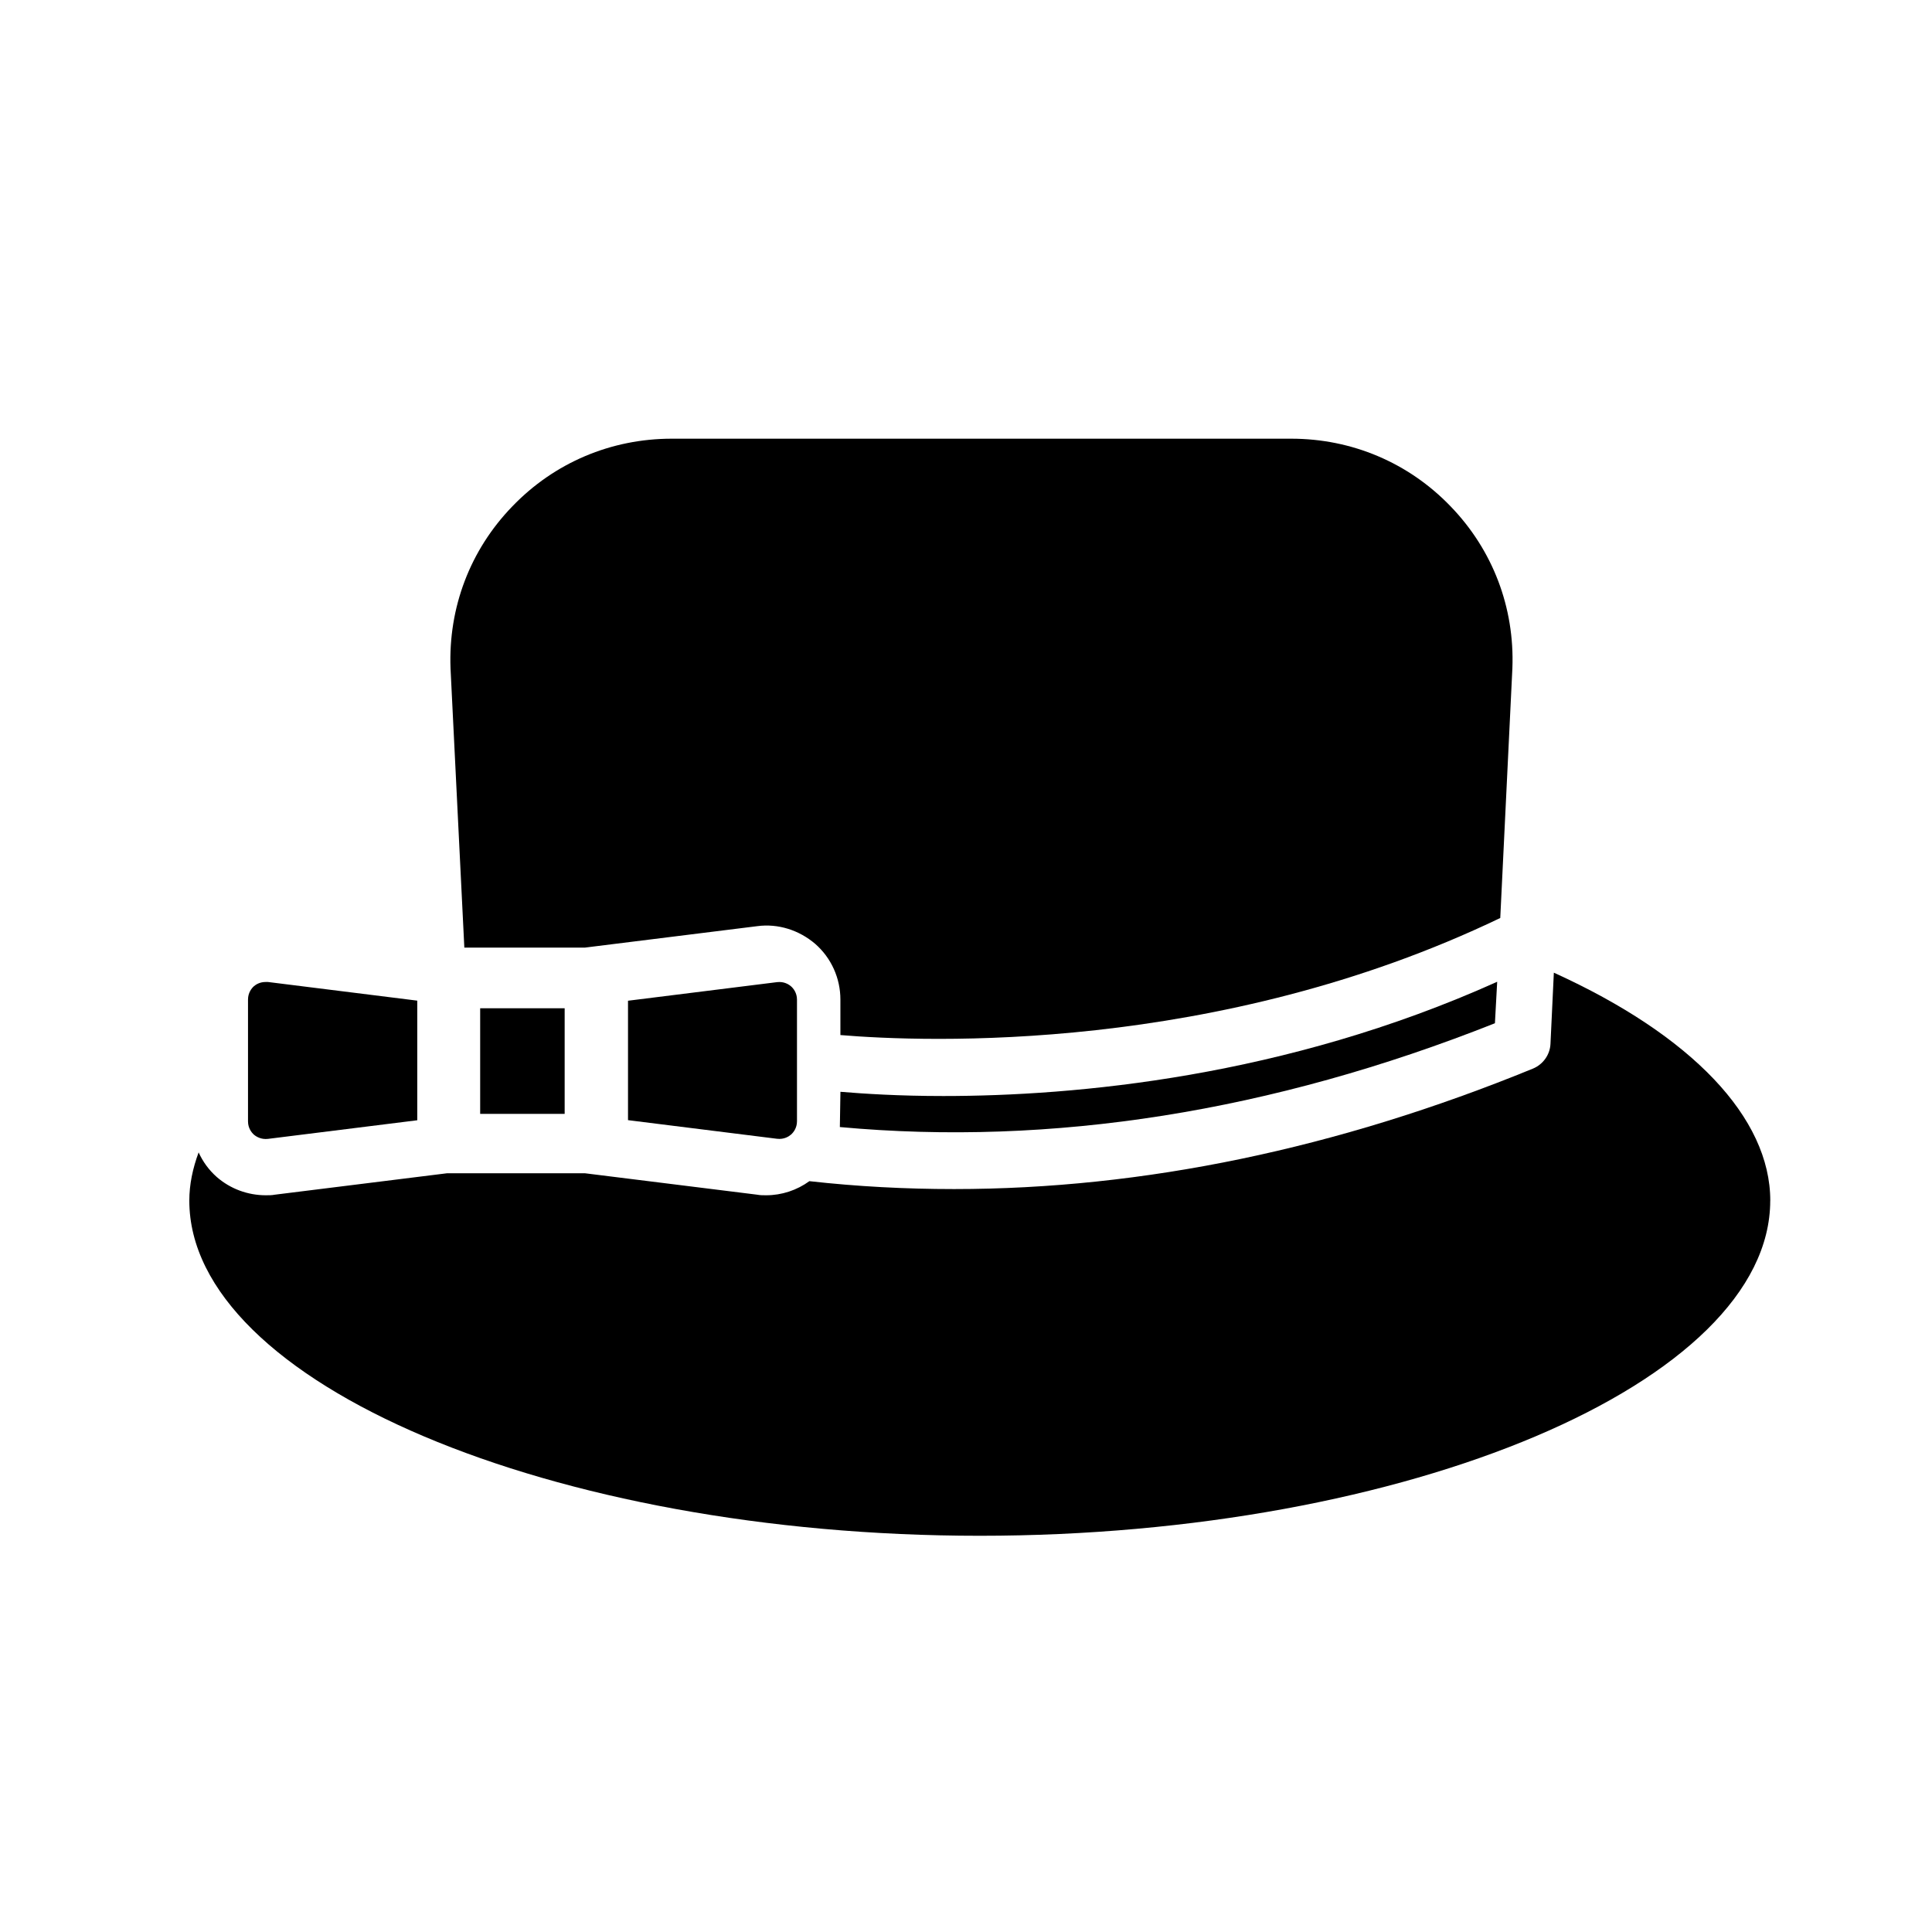 <?xml version="1.0" encoding="UTF-8"?>
<!-- Uploaded to: SVG Repo, www.svgrepo.com, Generator: SVG Repo Mixer Tools -->
<svg fill="#000000" width="800px" height="800px" version="1.1" viewBox="144 144 512 512" xmlns="http://www.w3.org/2000/svg">
 <g>
  <path d="m540.77 404.18-0.598 10.988c-59.137 23.477-117.45 32.668-173.6 27.512 0-0.52 0.152-9.344 0.152-9.344 6.207 0.52 15.477 1.121 27.289 1.121 34.836 0 90.453-4.938 146.75-30.277z"/>
  <path d="m613.13 462.18c0 48.148-95.992 88.816-209.48 88.816-113.56 0-209.48-40.668-209.48-88.816 0-4.262 0.895-8.527 2.469-12.785 1.121 2.469 2.691 4.637 4.785 6.504 3.59 3.141 8.223 4.859 13.008 4.859 0.824 0 1.645 0 2.391-0.152l45.68-5.684h36.48l45.68 5.684c0.75 0.152 1.566 0.152 2.391 0.152 4.113 0 8.152-1.344 11.438-3.738 12.707 1.422 25.492 2.094 38.352 2.094 50.09 0 101.52-10.691 153.41-31.926 2.691-1.121 4.484-3.66 4.637-6.504l0.895-18.914c36.574 16.602 57.355 38.434 57.355 60.41z"/>
  <path d="m355.21 408.91v32.242c0 1.793-0.969 2.984-1.566 3.512-0.598 0.52-1.863 1.344-3.734 1.121l-39.48-4.934v-31.645l39.48-4.926c1.863-0.223 3.137 0.598 3.734 1.121 0.598 0.52 1.566 1.715 1.566 3.508z"/>
  <path d="m271.25 411.2h22.391v27.988h-22.391z"/>
  <path d="m254.58 409.18v31.699l-39.551 4.934c-1.797 0.223-3.141-0.598-3.738-1.121-0.598-0.52-1.566-1.719-1.566-3.516v-32.301c0-1.797 0.973-2.988 1.566-3.516 0.52-0.449 1.566-1.121 3.066-1.121h0.672z"/>
  <path d="m544.8 321.04-3.215 66.238c-75.062 36.035-152.44 32.895-174.87 31.023v-9.422c0-5.609-2.391-10.988-6.656-14.727-4.262-3.66-9.867-5.457-15.398-4.707l-45.68 5.684h-31.926l-3.66-74.016c-0.598-16.07 5.16-31.324 16.375-42.914 11.141-11.586 26.164-17.941 42.242-17.941h164.18c16.07 0 31.102 6.356 42.242 17.941 11.207 11.594 16.965 26.84 16.367 42.84z"/>
 </g>
</svg>